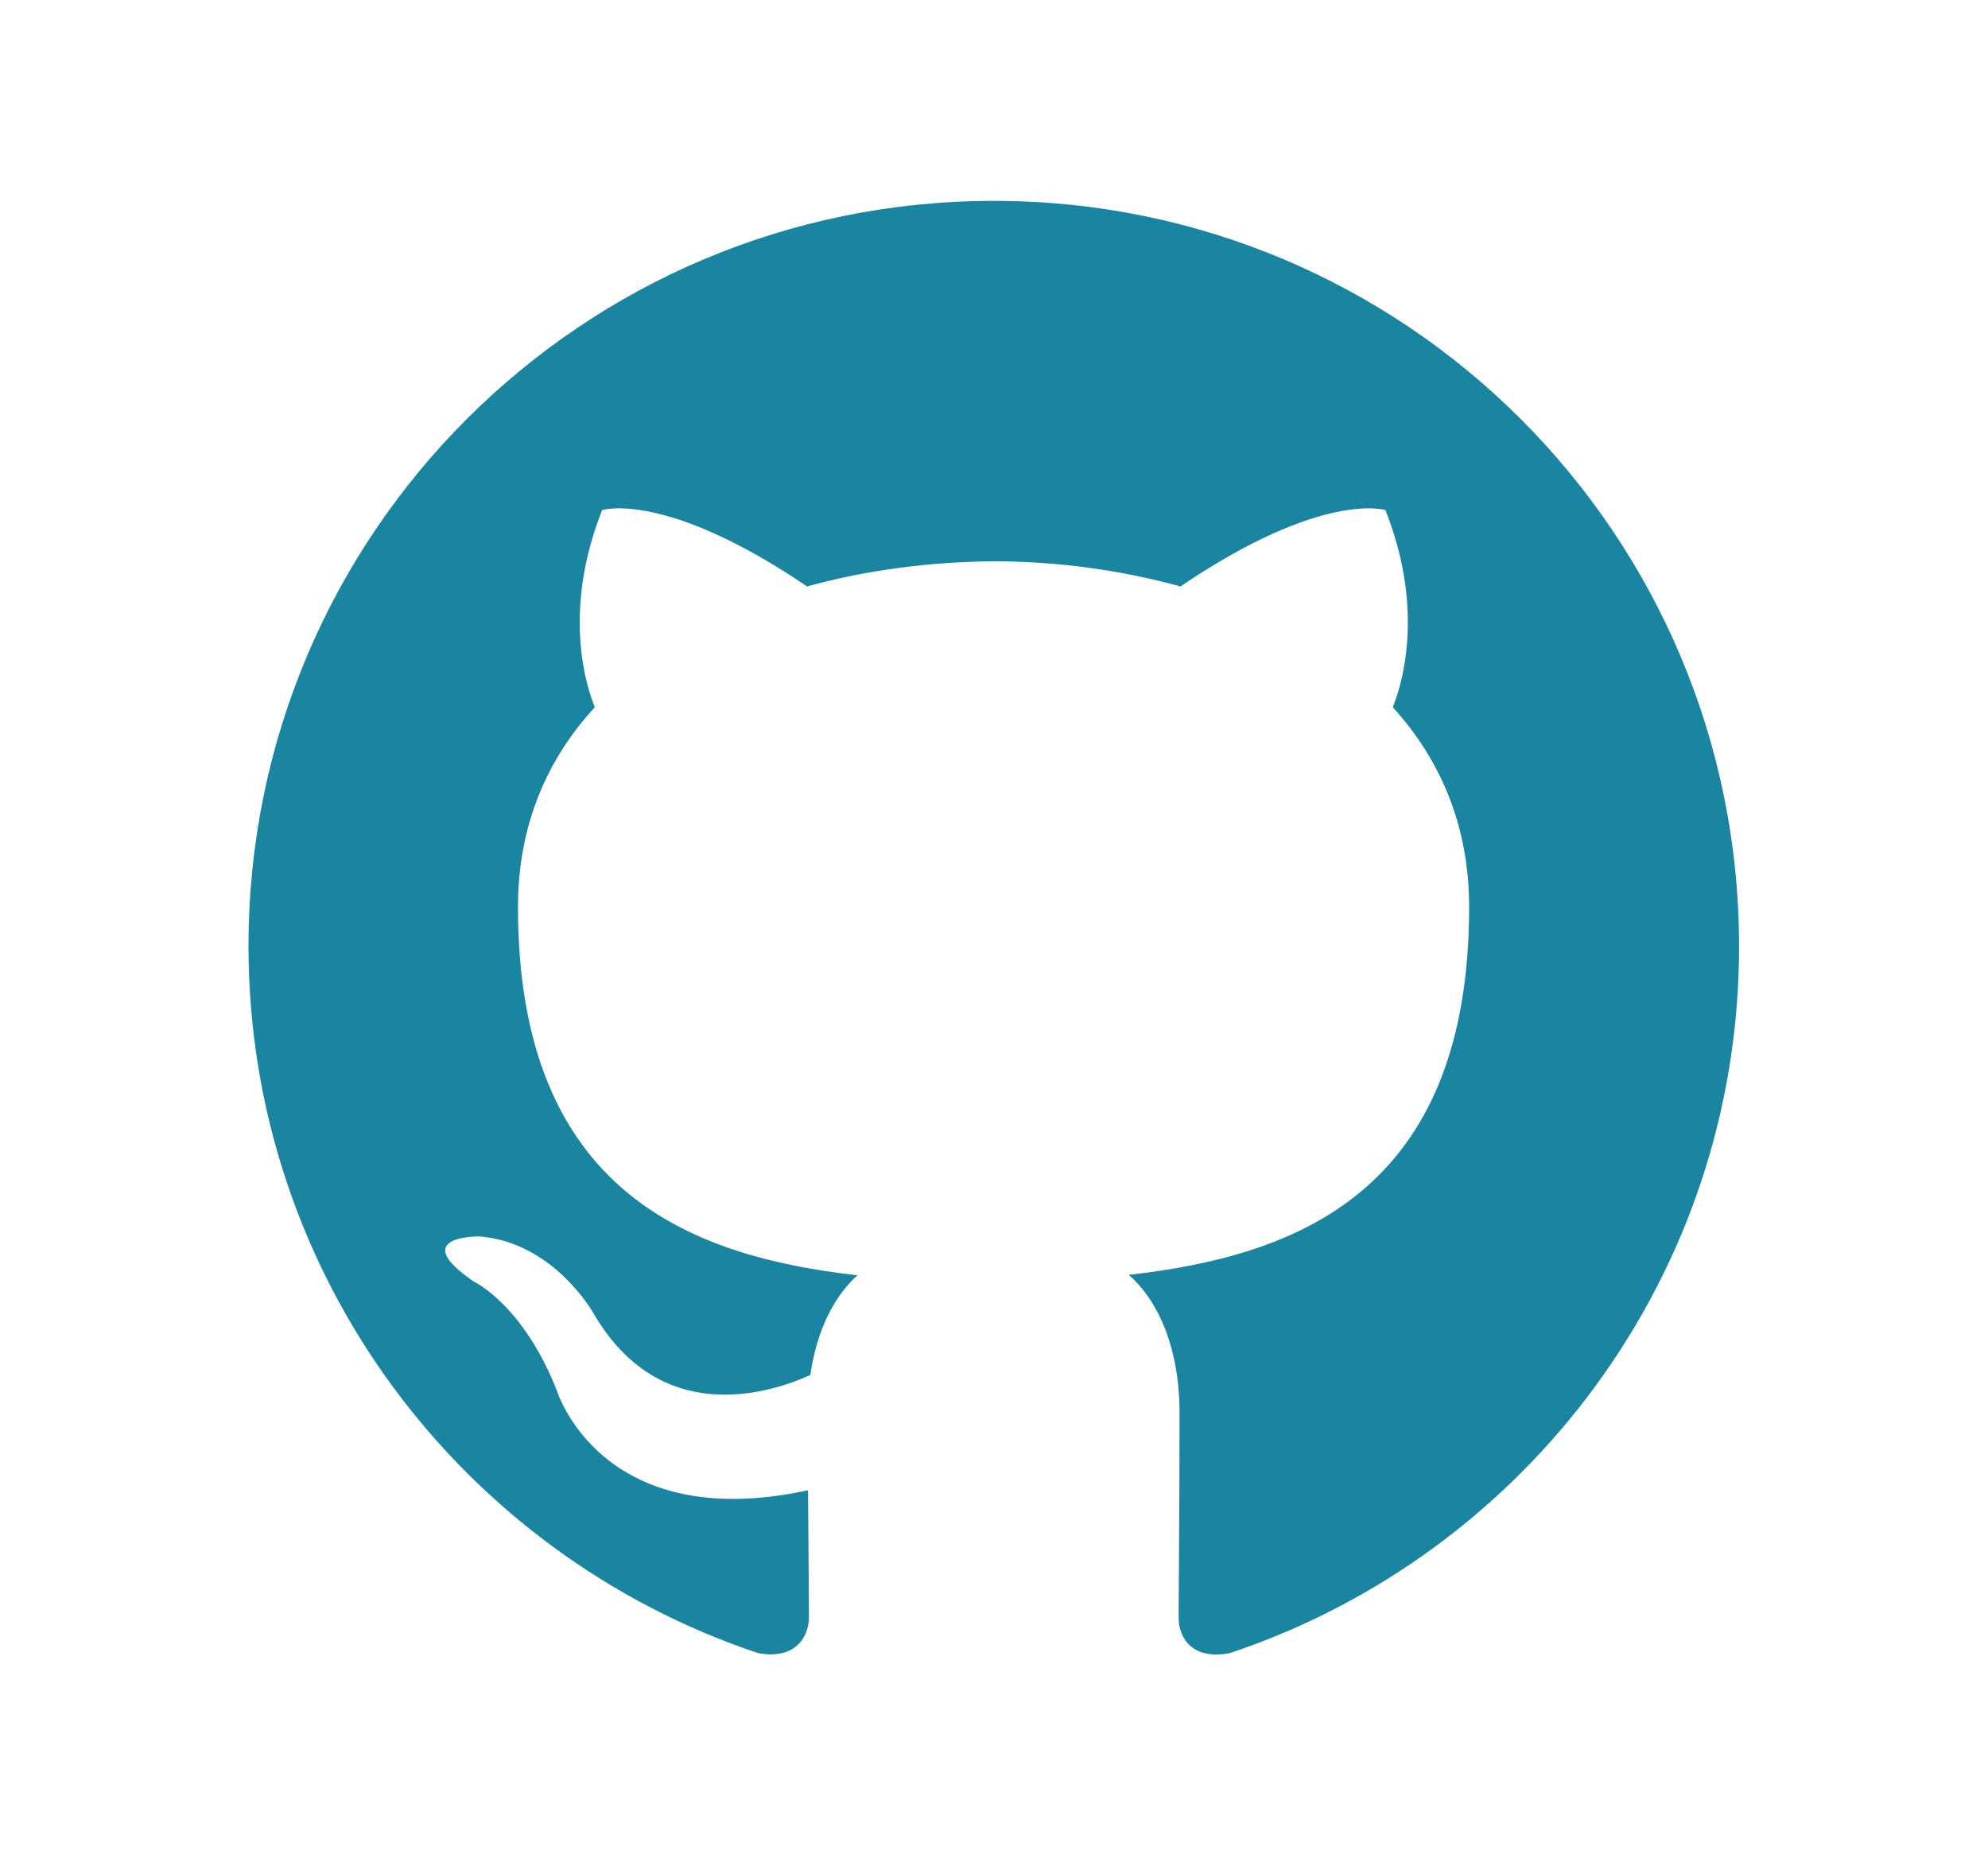 <?xml version="1.0" encoding="utf-8"?>
<svg xmlns="http://www.w3.org/2000/svg" width="376" height="350" viewBox="0 0 376 350" fill="none">
<path fill-rule="evenodd" clip-rule="evenodd" d="M187.959 38C110.081 38 47 101.081 47 178.959C47 241.261 87.41 294.045 143.396 312.736C150.405 314.034 153 309.707 153 305.9C153 302.525 152.914 293.699 152.827 281.931C113.629 290.411 105.322 263.067 105.322 263.067C98.919 246.799 89.66 242.473 89.66 242.473C76.853 233.733 90.612 233.906 90.612 233.906C104.716 234.945 112.244 248.443 112.244 248.443C124.791 269.99 145.213 263.759 153.26 260.125C154.558 251.039 158.192 244.809 162.173 241.261C130.849 237.714 97.967 225.599 97.967 171.604C97.967 156.201 103.418 143.654 112.504 133.79C111.033 130.242 106.187 115.878 113.888 96.495C113.888 96.495 125.743 92.688 152.654 110.946C163.903 107.831 175.931 106.273 187.959 106.186C199.9 106.186 212.015 107.831 223.264 110.946C250.175 92.688 262.03 96.495 262.03 96.495C269.731 115.878 264.885 130.242 263.414 133.79C272.413 143.654 277.865 156.201 277.865 171.604C277.865 225.772 244.896 237.627 213.486 241.175C218.504 245.501 223.091 254.154 223.091 267.307C223.091 286.171 222.918 301.314 222.918 305.987C222.918 309.794 225.427 314.12 232.609 312.736C288.595 294.045 328.918 241.261 328.918 179.046C328.918 101.081 265.837 38 187.959 38Z" fill="#1985A1"/>
</svg>